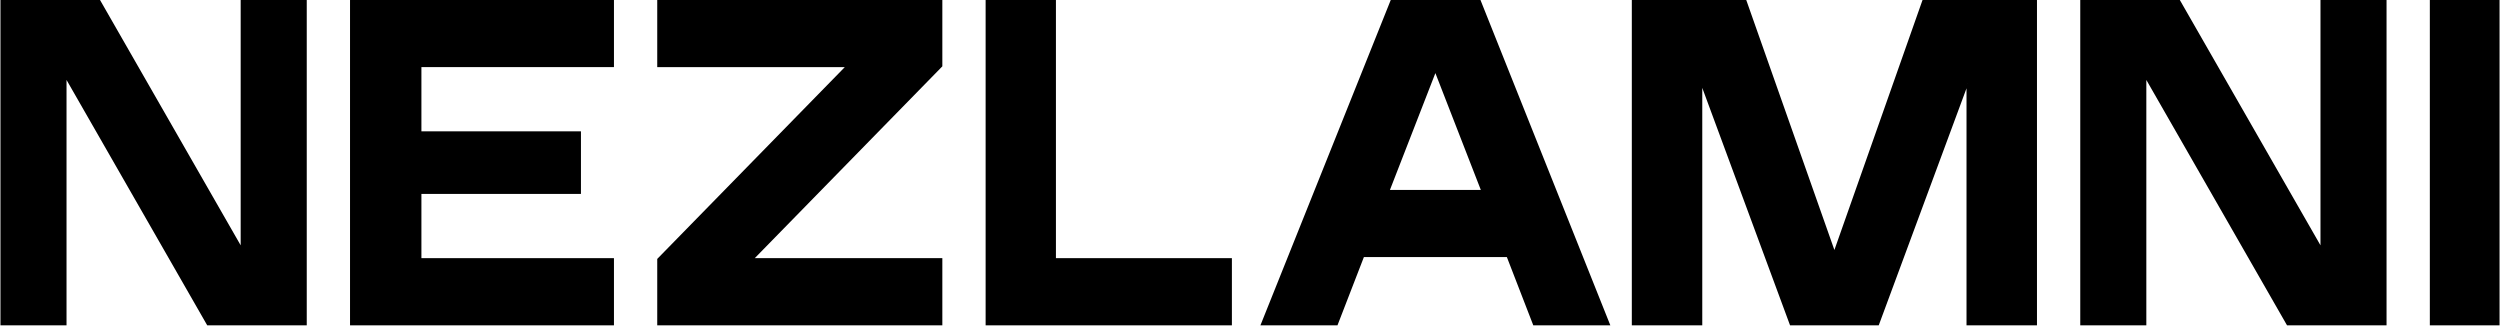 <svg width="360" height="47" viewBox="0 0 360 47" fill="none" xmlns="http://www.w3.org/2000/svg">
<g clip-path="url(#clip0_1_305)">
<path d="M350.085 0.112H350.021V0.176V46.66V46.724H350.085H359.746H359.809V46.66V0.176V0.112H359.746H350.085Z" fill="black" stroke="black" stroke-width="0.25"/>
<path d="M299.746 0.112H299.682V0.176V46.66V46.724H299.746H308.883H308.947V46.66V11.04L329.387 46.692L329.406 46.724H329.442H343.474H343.538V46.66V0.176V0.112H343.474H334.337H334.274V0.176V35.796L313.833 0.144L313.815 0.112H313.778H299.746Z" fill="black" stroke="black" stroke-width="0.25"/>
<path d="M235.17 0.112H235.106V0.176V46.66V46.724H235.17H244.939H245.002V46.66V11.954L257.84 46.683L257.856 46.724H257.9H270.405H270.449L270.465 46.683L283.303 12.019V46.66V46.724H283.366H293.136H293.199V46.66V0.176V0.112H293.136H276.983H276.939L276.923 0.155L264.153 36.375L251.382 0.155L251.366 0.112H251.322H235.17Z" fill="black" stroke="black" stroke-width="0.25"/>
<path d="M200.4 0.112H200.358L200.342 0.152L181.721 46.636L181.685 46.724H181.78H192.467H192.51L192.526 46.684L196.313 36.897H217.076L220.864 46.684L220.879 46.724H220.923H231.61H231.705L231.669 46.636L213.114 0.152L213.098 0.112H213.055H200.4ZM199.969 27.471L206.695 10.18L213.42 27.471H199.969Z" fill="black" stroke="black" stroke-width="0.25"/>
<path d="M142.119 0.112H142.055V0.176V46.66V46.724H142.119H177.203H177.267V46.66V37.363V37.299H177.203H151.928V0.176V0.112H151.865H142.119Z" fill="black" stroke="black" stroke-width="0.25"/>
<path d="M94.785 37.318L94.767 37.337V37.363V46.66V46.724H94.83H135.508H135.572V46.66V37.363V37.299H135.508H108.389L135.554 9.519L135.572 9.5V9.473V0.176V0.112H135.508H94.83H94.767V0.176V9.473V9.538H94.83H121.95L94.785 37.318Z" fill="black" stroke="black" stroke-width="0.25"/>
<path d="M50.593 0.112H50.53V0.176V46.66V46.724H50.593H88.221H88.284V46.66V37.363V37.299H88.221H60.559V27.799H83.468H83.531V27.735V19.102V19.037H83.468H60.559V9.538H88.221H88.284V9.473V0.176V0.112H88.221H50.593Z" fill="black" stroke="black" stroke-width="0.25"/>
<path d="M0.254 0.112H0.191V0.176V46.66V46.724H0.254H9.392H9.455V46.66V11.04L29.896 46.692L29.914 46.724H29.951H43.983H44.047V46.66V0.176V0.112H43.983H34.846H34.782V0.176V35.796L14.341 0.144L14.323 0.112H14.287H0.254Z" fill="black" stroke="black" stroke-width="0.25"/>
</g>
<defs>
<clipPath id="clip0_1_305">
<rect width="360" height="47" fill="white"/>
</clipPath>
</defs>
</svg>
